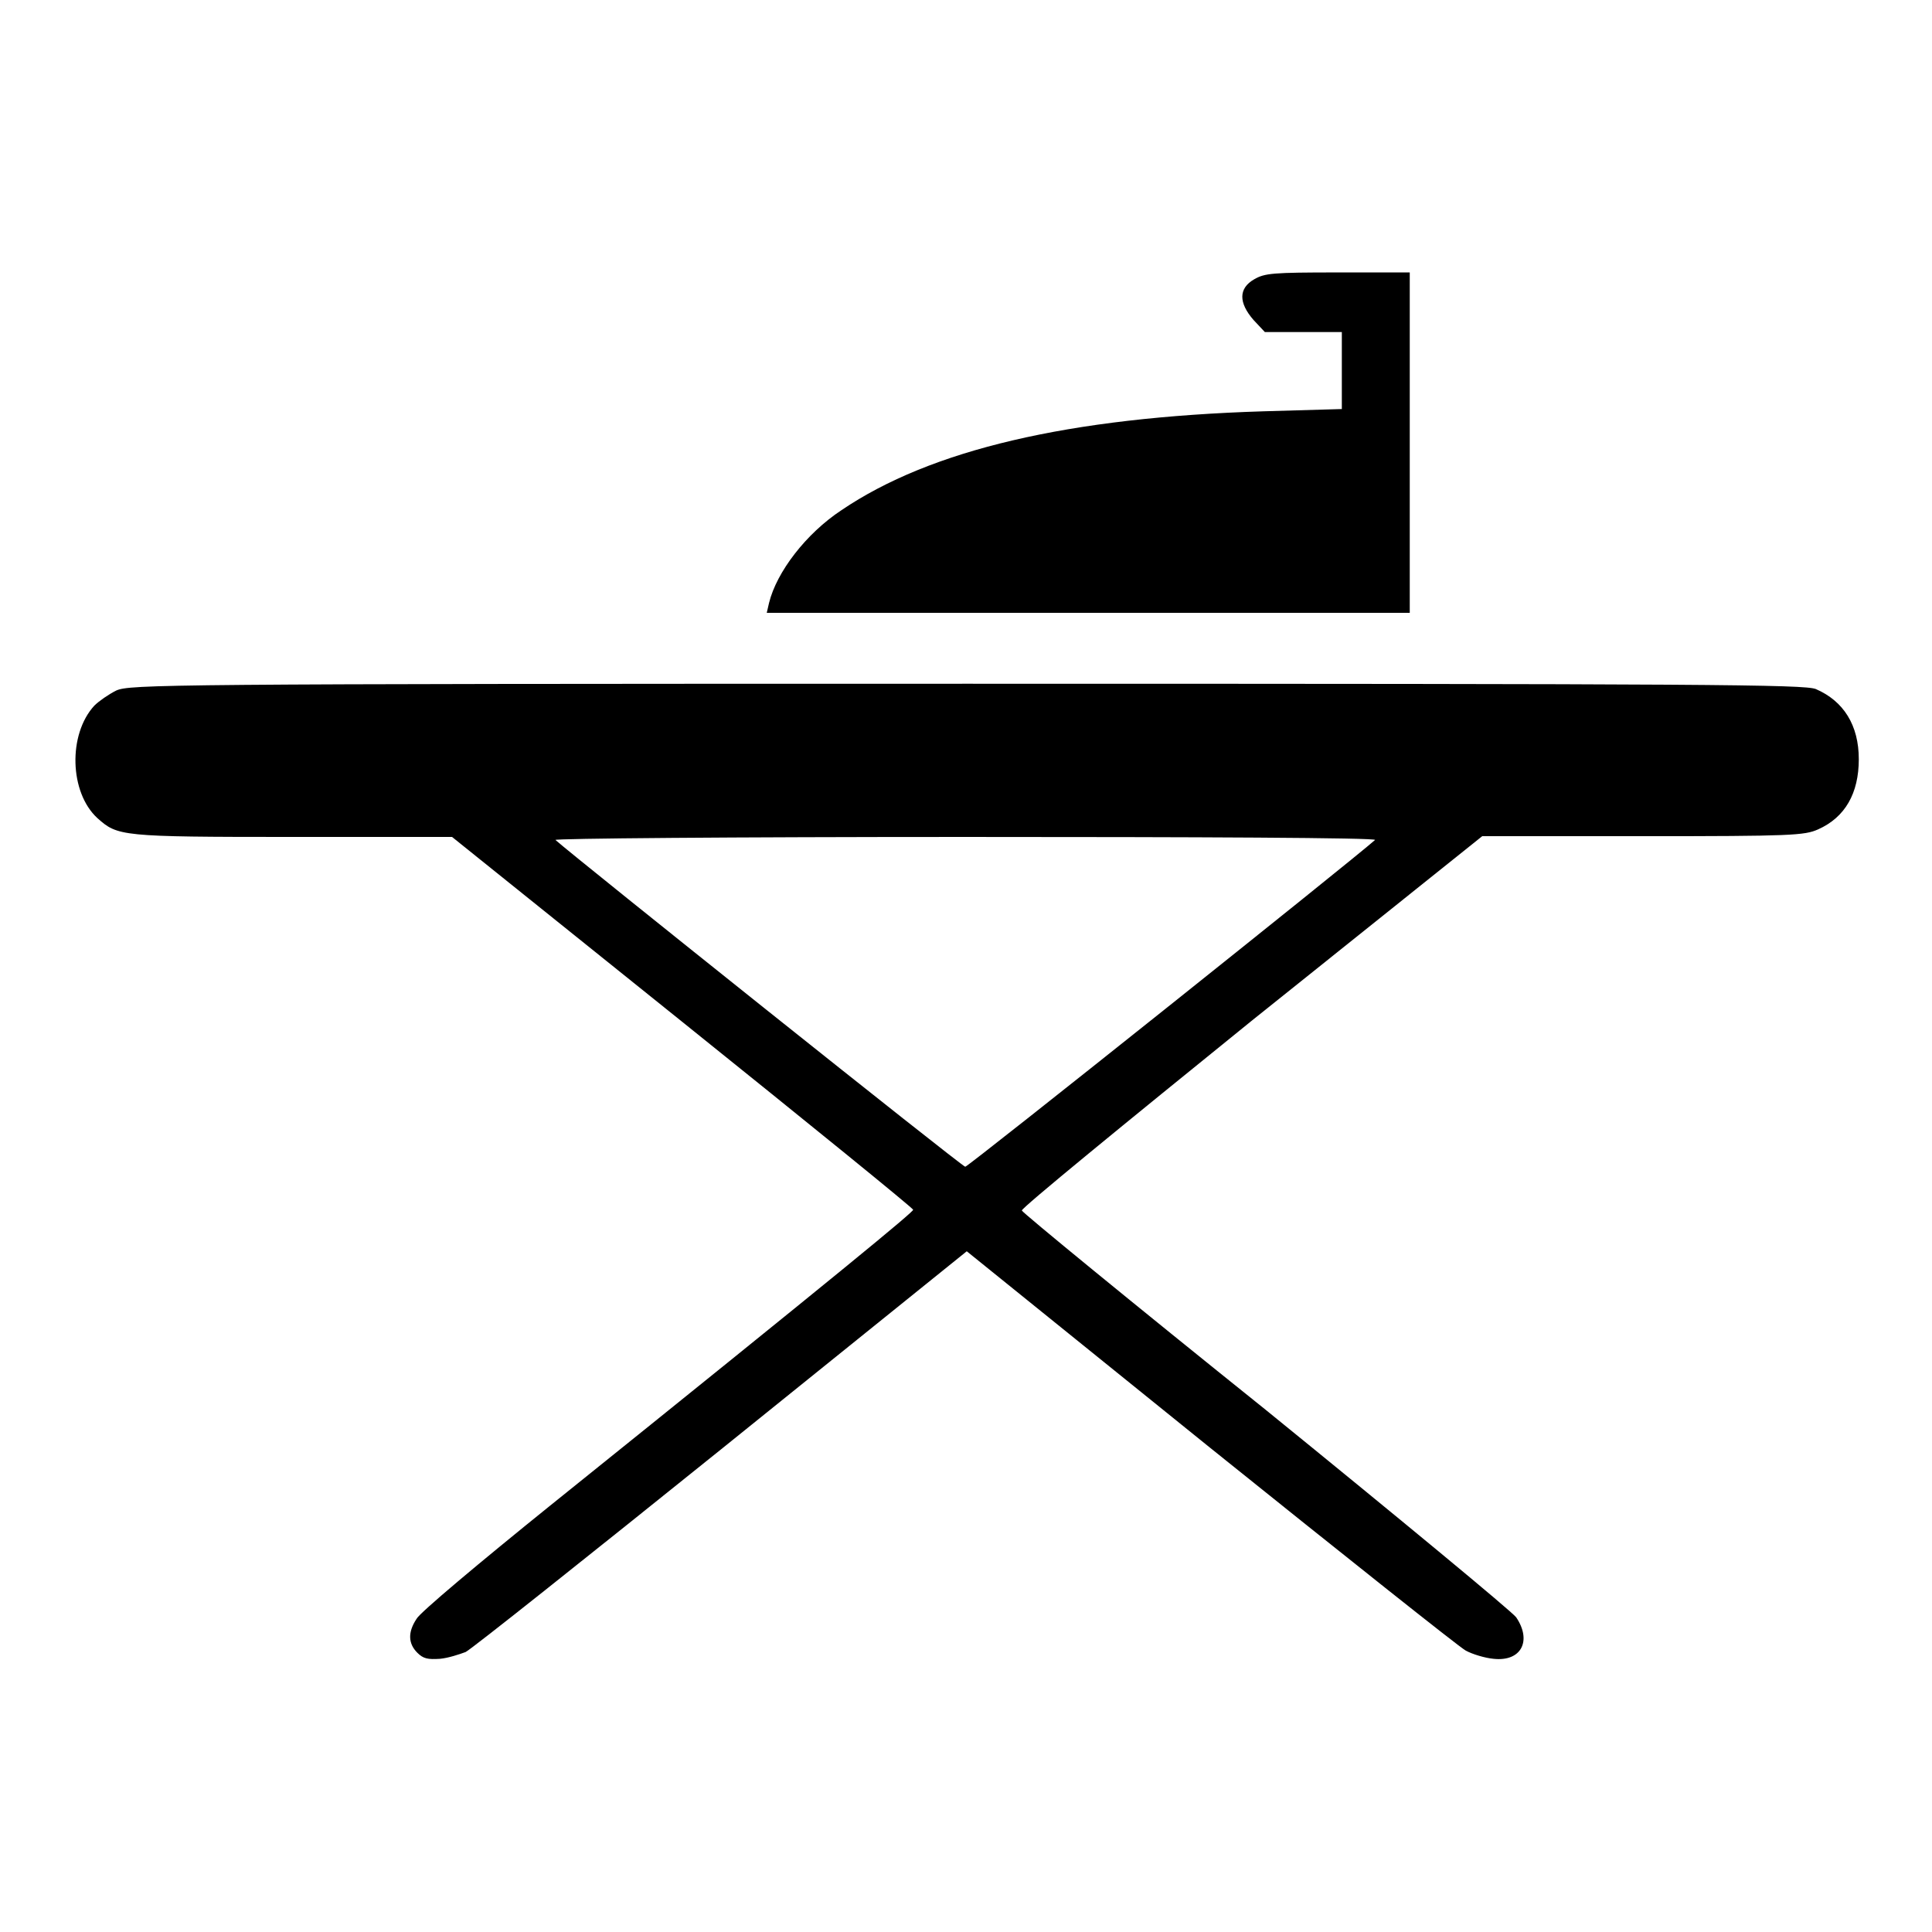 <?xml version="1.0" encoding="utf-8"?>
<!-- Svg Vector Icons : http://www.onlinewebfonts.com/icon -->
<!DOCTYPE svg PUBLIC "-//W3C//DTD SVG 1.1//EN" "http://www.w3.org/Graphics/SVG/1.1/DTD/svg11.dtd">
<svg version="1.1" xmlns="http://www.w3.org/2000/svg" xmlns:xlink="http://www.w3.org/1999/xlink" x="0px" y="0px" viewBox="0 0 256 256" enable-background="new 0 0 256 256" xml:space="preserve">
<g><g><g><path fill="#000000" d="M166.2,37c-2.1,1.2-2.1,3.1-0.1,5.4l1.5,1.6h5.1h5.1v5.1v5.1l-10.4,0.3c-25.8,0.8-44.1,5.1-55.9,13.1c-4.7,3.1-8.6,8.2-9.6,12.3l-0.3,1.3h42.6h42.6V58.7V36.1h-9.5C168.6,36.1,167.6,36.2,166.2,37z"/><path fill="#000000" d="M15.4,91.5c-1,0.5-2.3,1.4-2.9,2C9,97.3,9.2,105,12.9,108.4c2.7,2.4,3,2.5,25.8,2.5h21.2l30.5,24.5c16.8,13.5,30.6,24.7,30.6,24.9c0,0.3-8.8,7.6-48.1,39.2c-9.3,7.5-17.3,14.2-17.7,15c-1.2,1.8-1.1,3.3,0.1,4.5c0.8,0.8,1.4,0.9,3,0.8c1.1-0.1,2.6-0.6,3.4-0.9c0.8-0.4,16-12.5,33.9-26.9l32.5-26.2l32.2,26c17.8,14.3,33,26.4,33.9,26.9c0.9,0.5,2.6,1,3.7,1.1c3.7,0.4,5.1-2.4,3-5.5c-0.6-0.8-15.6-13.2-33.2-27.5c-17.7-14.2-32.2-26.1-32.3-26.4c-0.1-0.3,13.6-11.5,30.4-25.1l30.6-24.5h21.3c19.7,0,21.4-0.1,23.2-0.9c3.6-1.6,5.4-4.8,5.4-9.3c0-4.5-2-7.7-5.7-9.3c-1.6-0.6-13.6-0.7-112.4-0.7C21.4,90.6,17.2,90.7,15.4,91.5z M182.2,111.3c-2.9,2.6-53.9,43.3-54.3,43.3s-51.6-40.9-54.3-43.3c-0.3-0.2,23.4-0.4,54.3-0.4C158.4,110.9,182.5,111,182.2,111.3z"/></g></g></g>
</svg>